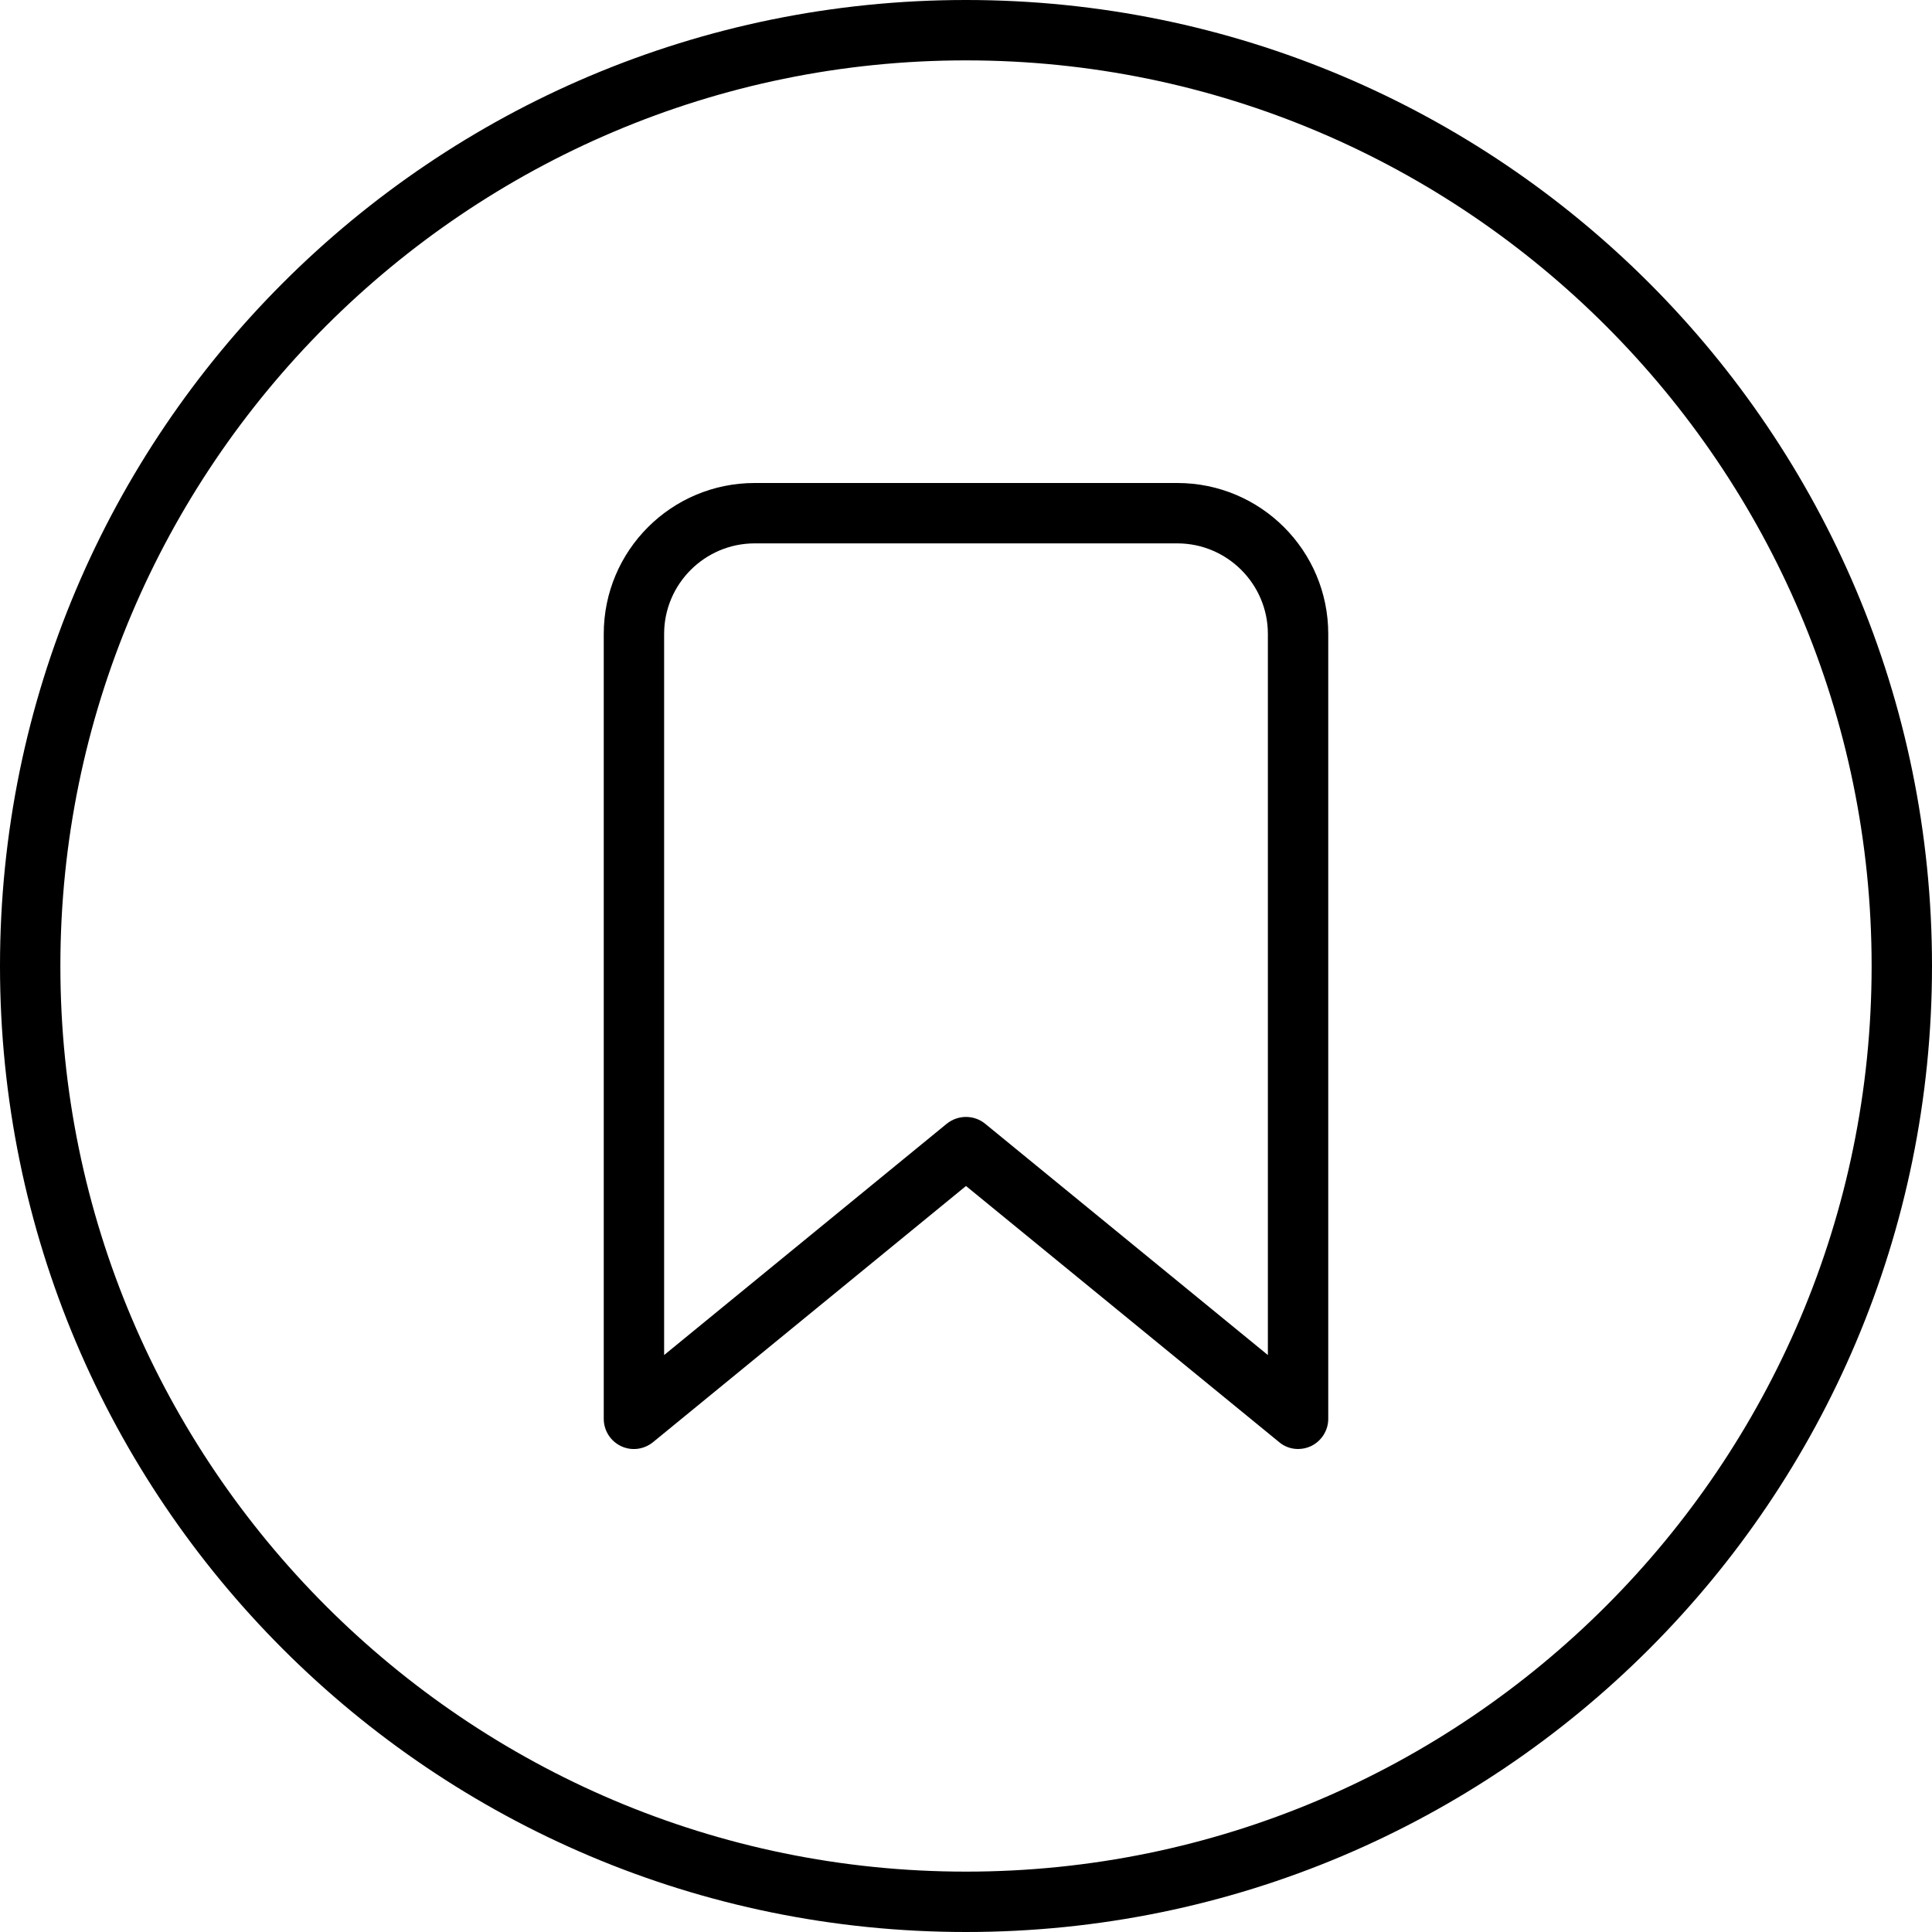 <svg xmlns="http://www.w3.org/2000/svg" viewBox="0 0 512 512"><!--! Font Awesome Pro 6.0.0-beta3 by @fontawesome - https://fontawesome.com License - https://fontawesome.com/license (Commercial License) Copyright 2021 Fonticons, Inc. --><path d="M312 128h-112C177.9 128 160 145.9 160 168v208c0 3.094 1.781 5.906 4.562 7.234c2.812 1.344 6.094 .906 8.5-1.047L256 314.3l82.94 67.84C340.4 383.4 342.2 384 344 384c1.156 0 2.344-.25 3.438-.766C350.2 381.9 352 379.1 352 376v-208C352 145.9 334.1 128 312 128zM336 359.1l-74.94-61.31C259.6 296.6 257.8 296 256 296S252.4 296.6 250.9 297.8L176 359.1V168c0-13.23 10.78-24 24-24h112c13.22 0 24 10.77 24 24V359.1zM256 0C114.6 0 0 114.6 0 256c0 141.4 114.6 256 256 256s256-114.6 256-256C512 114.6 397.4 0 256 0zM256 496c-132.3 0-240-107.7-240-240S123.7 16 256 16s240 107.7 240 240S388.3 496 256 496z"/></svg>